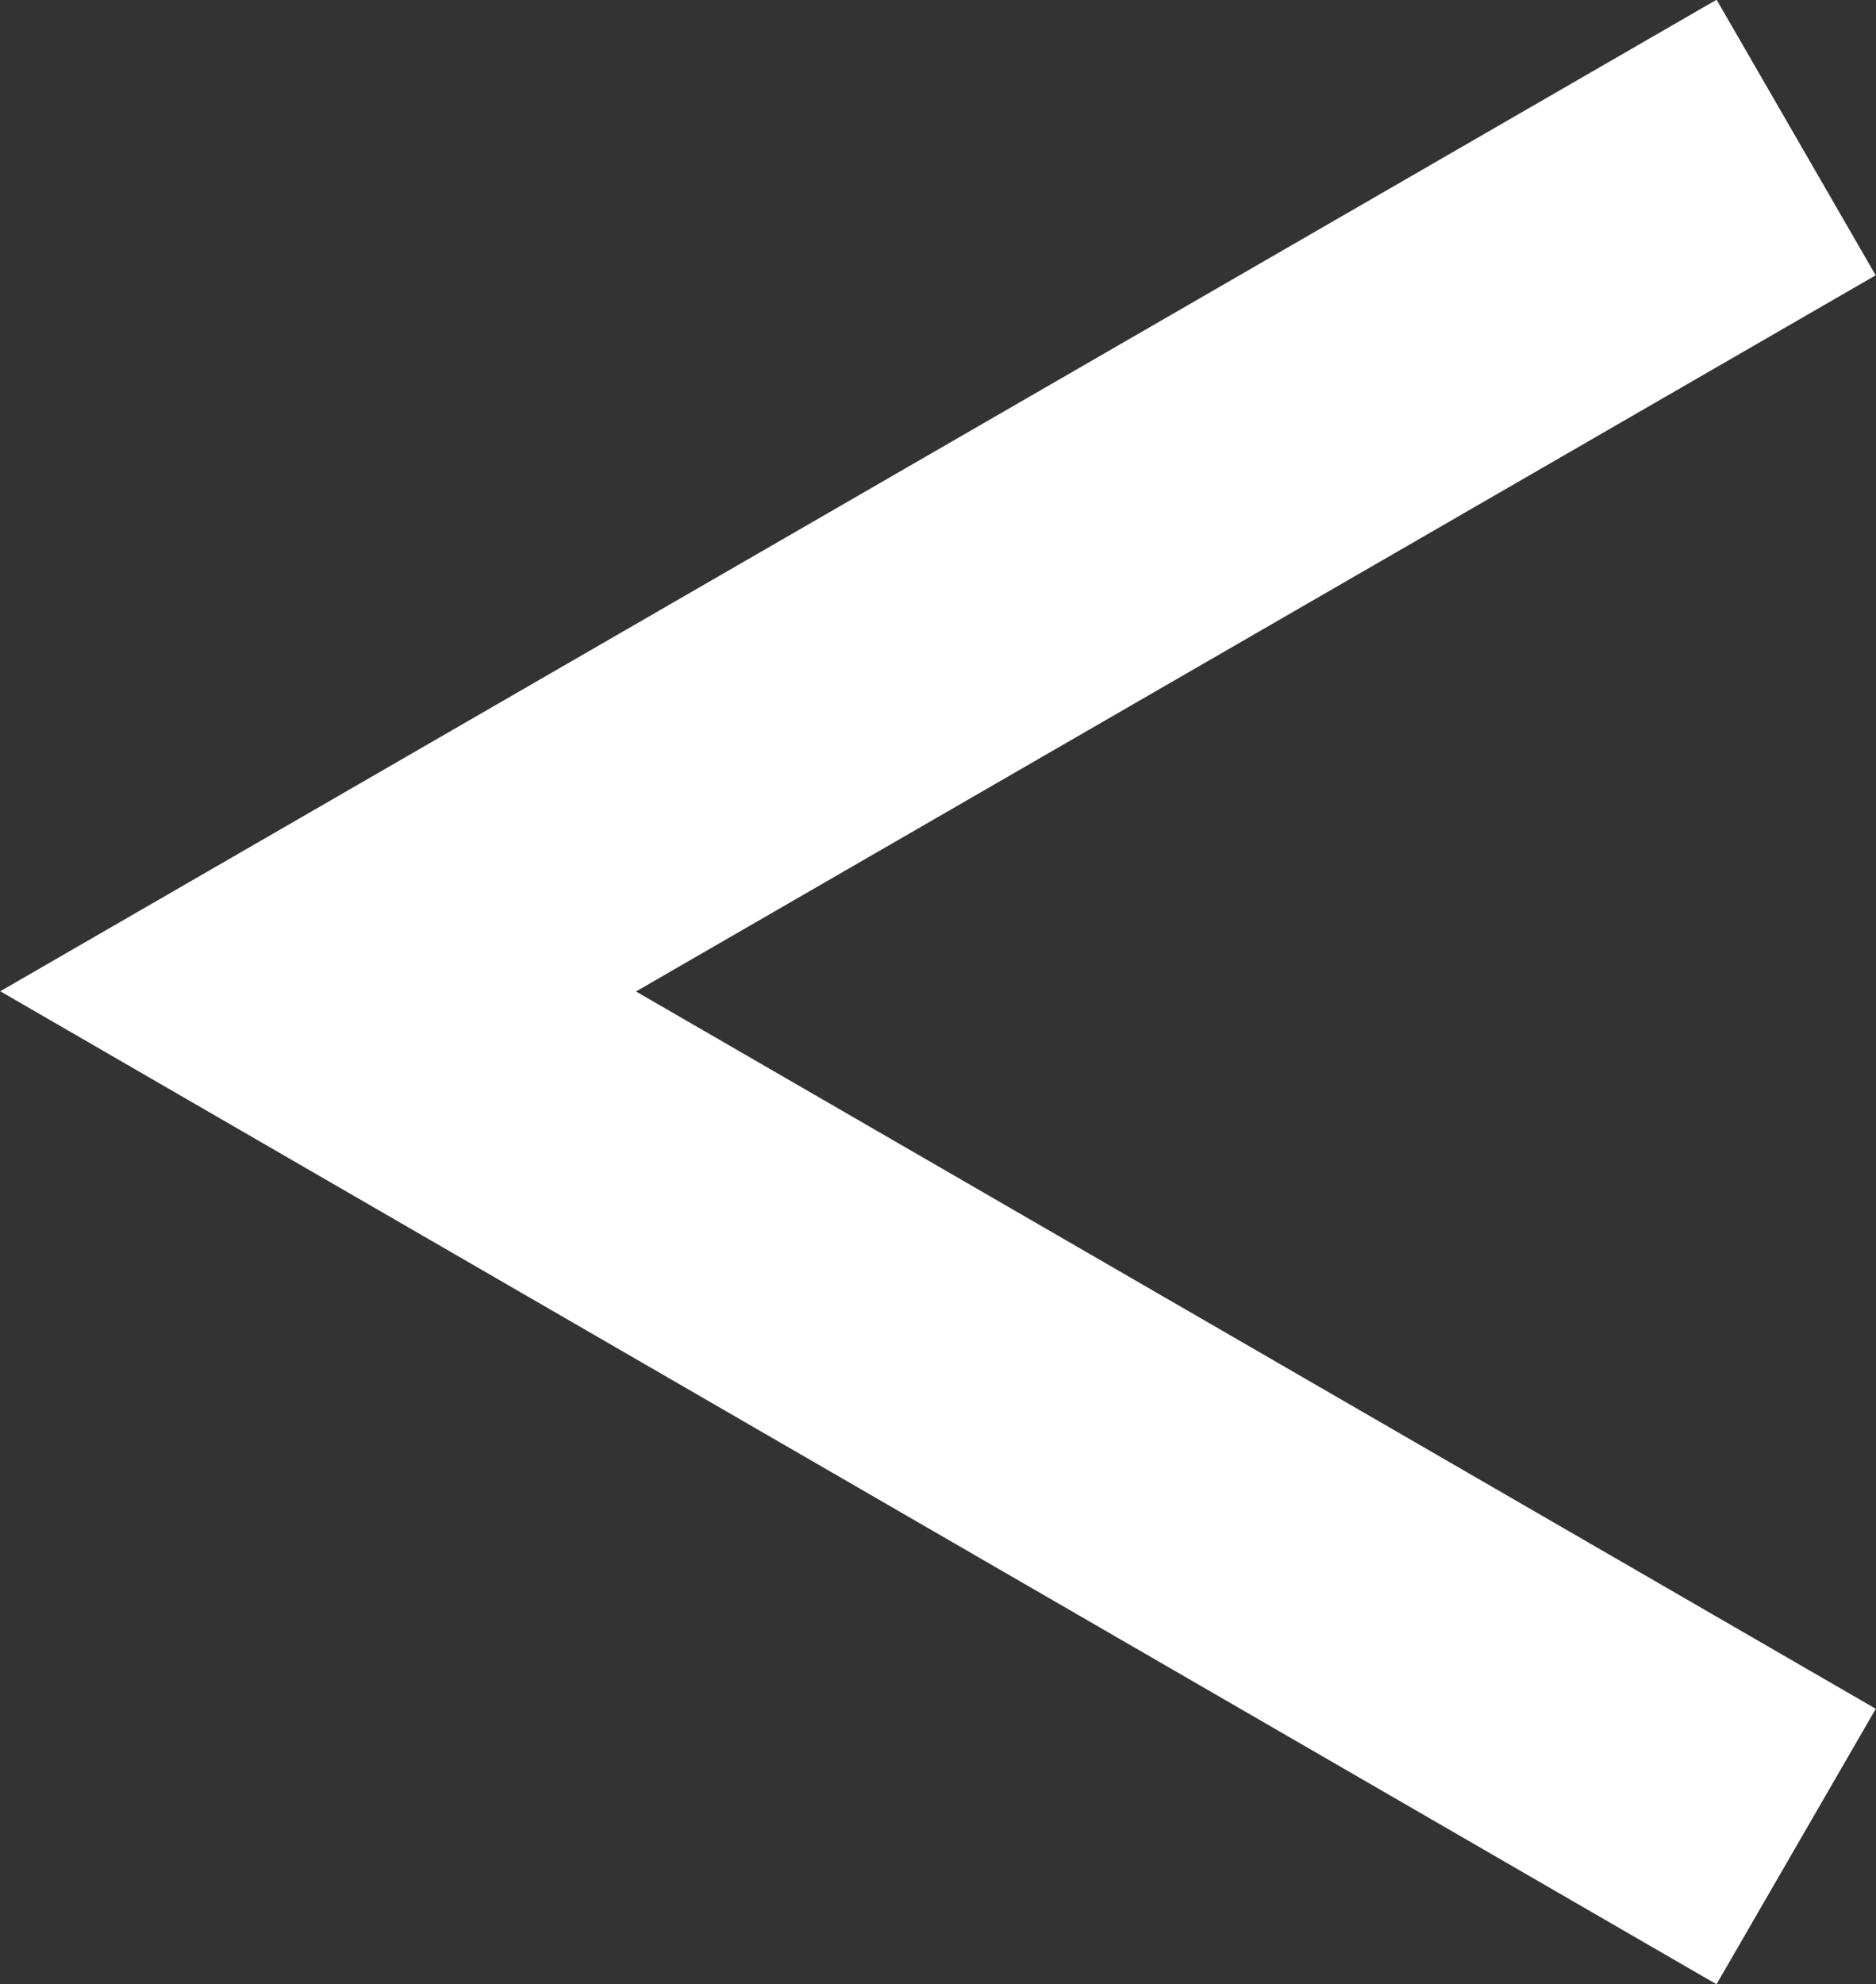 <svg xmlns="http://www.w3.org/2000/svg" width="14.33" height="15.15" viewBox="0 0 14.33 15.15">
  <rect x="0" y="0" width="14.33" height="15.15" fill="#333333" stroke="none"/>
  <title>prev-white</title>
  <g id="圖層_2" data-name="圖層 2">
    <g id="icon">
      <polyline points="13.72 1.05 2.43 7.57 13.72 14.1" fill="none" stroke="#fff" stroke-miterlimit="10" stroke-width="2.43"/>
    </g>
  </g>
</svg>
